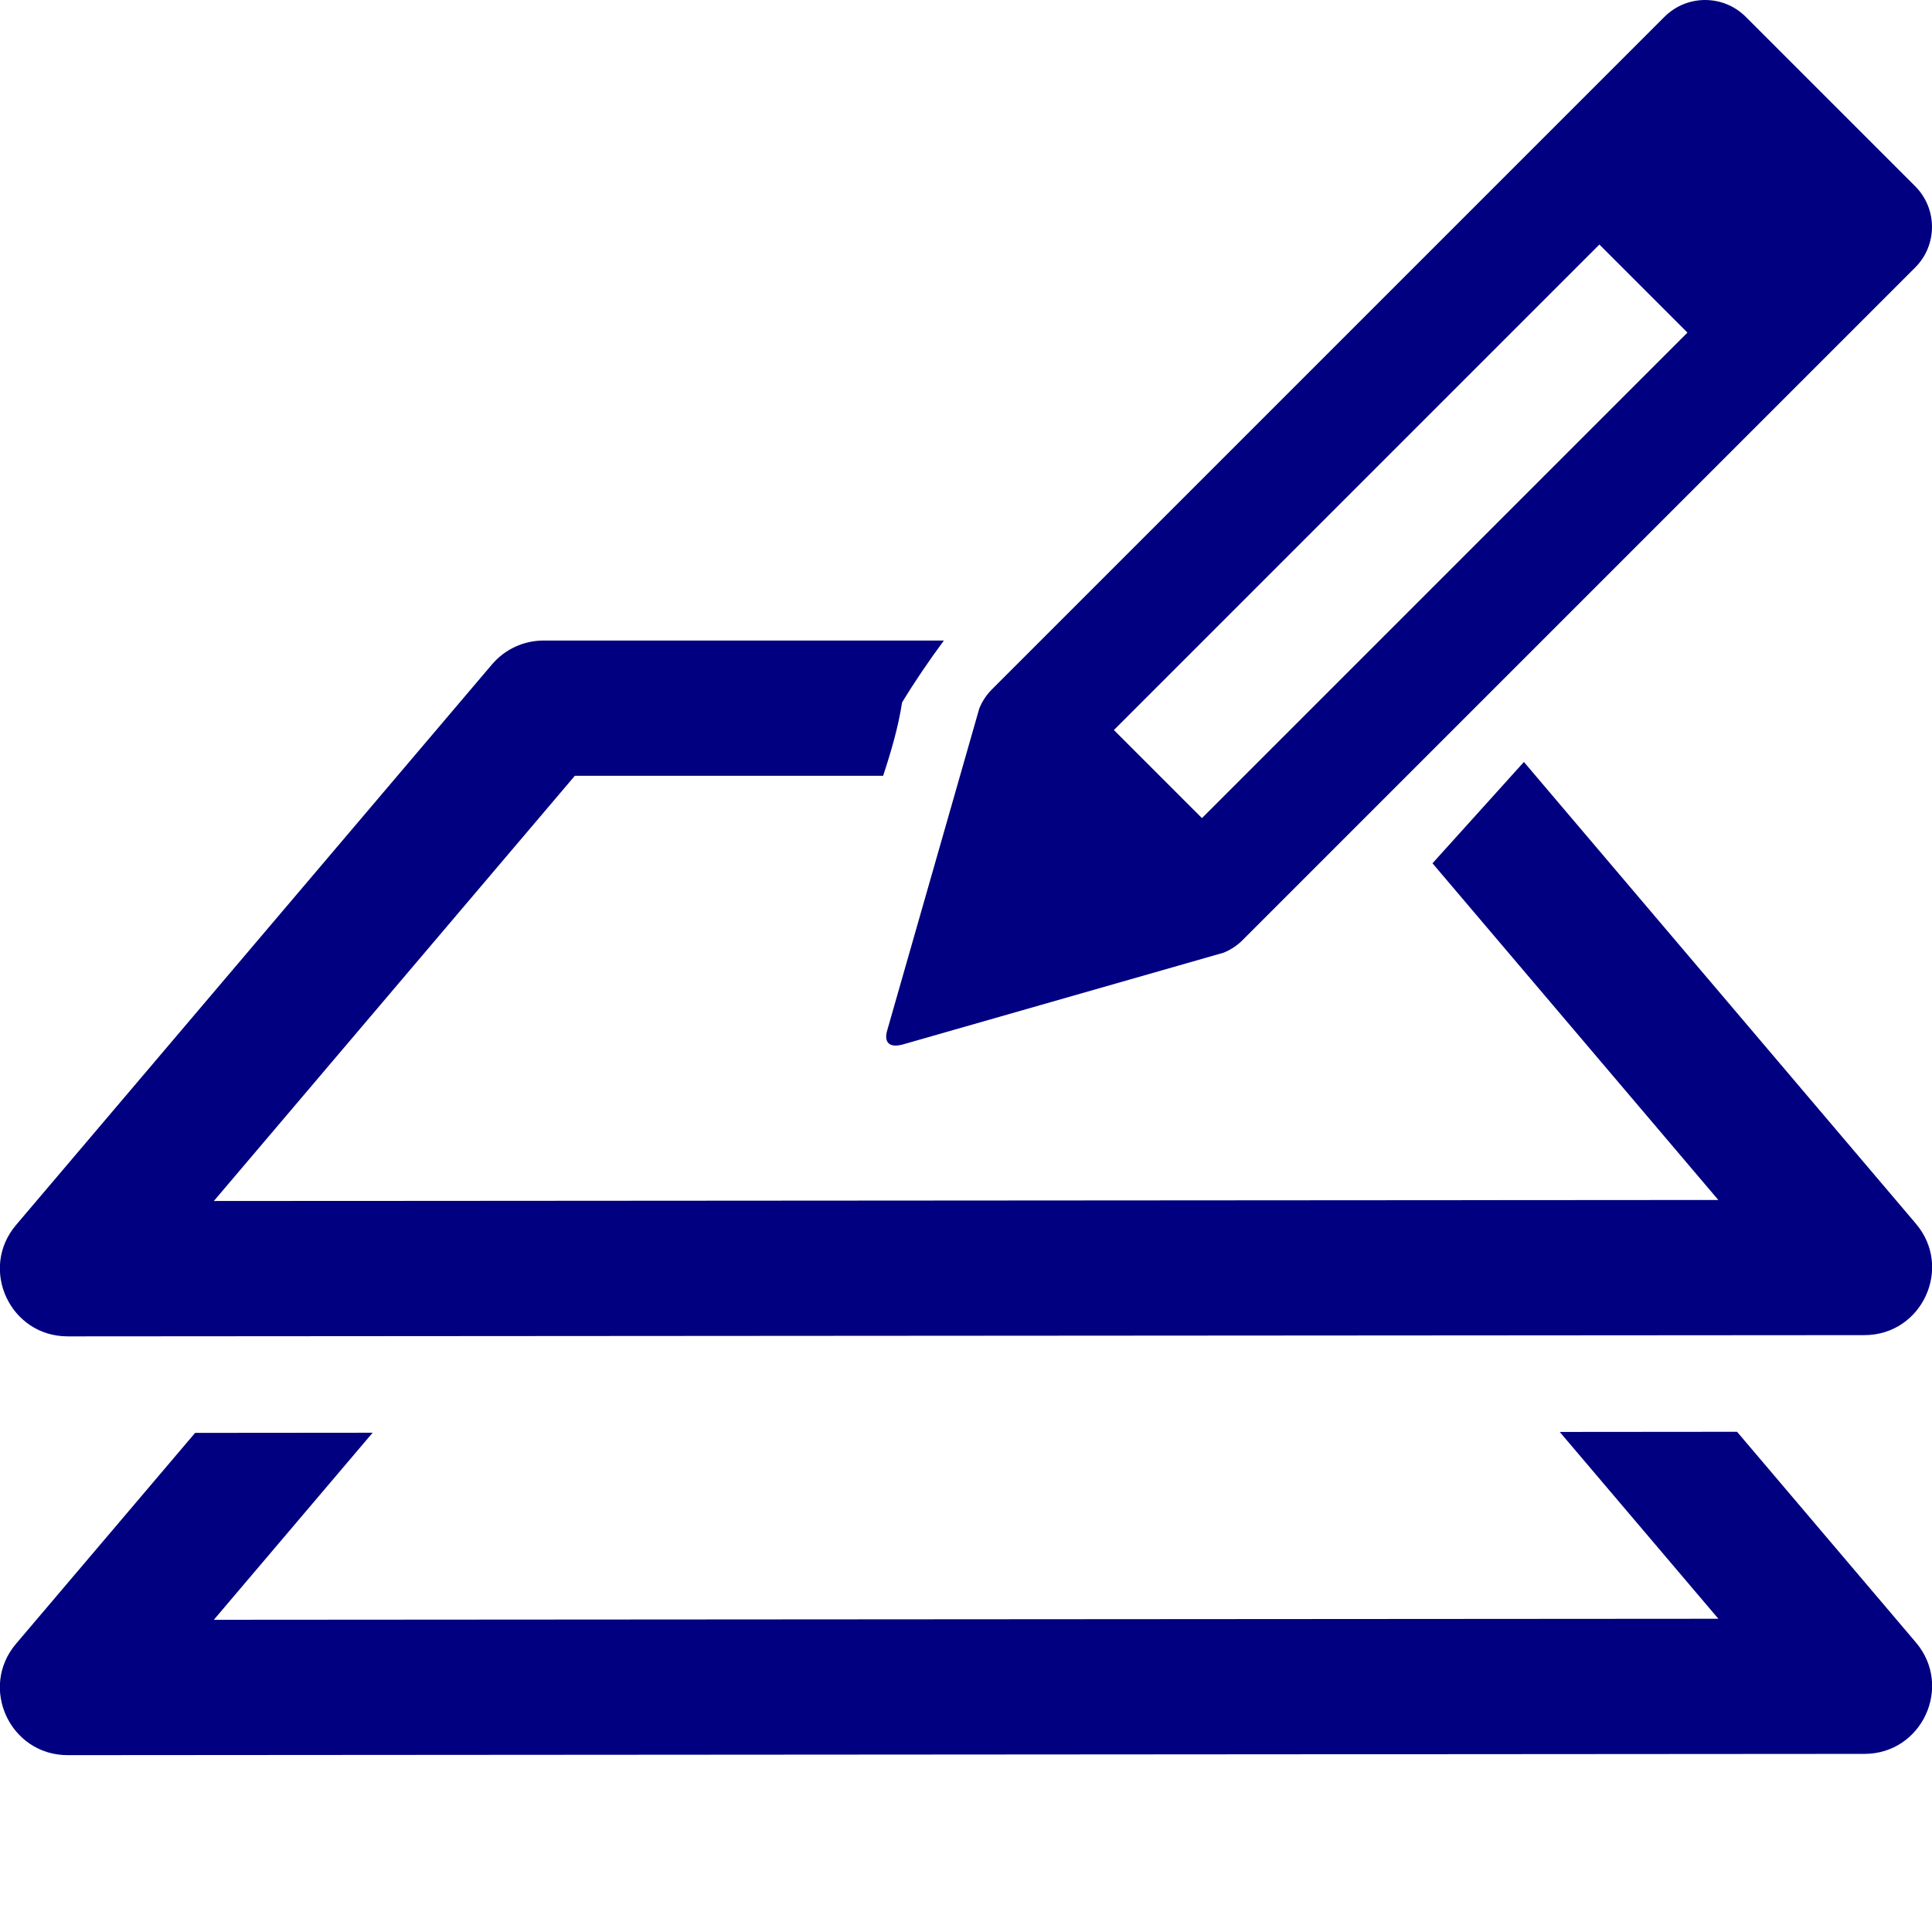 <svg xmlns:svg="http://www.w3.org/2000/svg" xmlns="http://www.w3.org/2000/svg" height="100" width="100"><path style="line-height:normal;font-variant-ligatures:normal;font-variant-position:normal;font-variant-caps:normal;font-variant-numeric:normal;font-variant-alternates:normal;font-feature-settings:normal;text-indent:0;text-align:start;text-decoration-line:none;text-decoration-style:solid;text-decoration-color:#000;text-transform:none;text-orientation:mixed;white-space:normal;shape-padding:0;isolation:auto;mix-blend-mode:normal;solid-color:#000;solid-opacity:1" d="m 28.135,33.154 c -1.027,-1.4e-5 -2.003,0.451 -2.668,1.234 L 0.832,63.404 C -1.099,65.679 0.519,69.171 3.502,69.17 l 93,-0.064 c 2.982,-0.002 4.596,-3.493 2.666,-5.766 L 78.877,39.439 74.146,44.684 88.941,62.111 11.068,62.164 29.754,40.154 h 15.957 c 0.418,-1.27 0.788,-2.537 0.98,-3.795 0.671,-1.104 1.397,-2.168 2.164,-3.205 z m 61.775,40.955 -9.178,0.008 8.211,9.67 -77.875,0.053 8.219,-9.682 -9.188,0.008 -9.268,10.914 C -1.099,87.354 0.519,90.847 3.502,90.846 L 96.502,90.781 c 2.982,-0.002 4.596,-3.493 2.666,-5.766 z" color="#000" font-style="normal" font-variant="normal" font-weight="400" font-stretch="normal" font-size="medium" font-family="sans-serif" text-decoration="none" letter-spacing="normal" word-spacing="normal" writing-mode="lr-tb" direction="ltr" dominant-baseline="auto" baseline-shift="baseline" text-anchor="start" clip-rule="nonzero" display="inline" overflow="visible" visibility="visible" opacity="1" color-interpolation="sRGB" color-interpolation-filters="linearRGB" vector-effect="none" fill="navy" fill-opacity="1" fill-rule="nonzero" stroke="none" stroke-width="7" stroke-linecap="round" stroke-linejoin="round" stroke-miterlimit="4" stroke-dasharray="none" stroke-dashoffset="0" stroke-opacity="1" color-rendering="auto" image-rendering="auto" shape-rendering="auto" text-rendering="auto" enable-background="accumulate"/><path style="line-height:normal;font-variant-ligatures:normal;font-variant-position:normal;font-variant-caps:normal;font-variant-numeric:normal;font-variant-alternates:normal;font-feature-settings:normal;text-indent:0;text-align:start;text-decoration-line:none;text-decoration-style:solid;text-decoration-color:#000;text-transform:none;text-orientation:mixed;white-space:normal;shape-padding:0;isolation:auto;mix-blend-mode:normal;solid-color:#000;solid-opacity:1" d="m 90.361,0.872 c -1.162,-1.162 -3.047,-1.162 -4.209,0 L 51.342,35.682 c -0.291,0.291 -0.507,0.627 -0.653,0.985 l -4.755,16.623 c -0.218,0.687 0.117,0.98 0.858,0.753 l 16.541,-4.732 c 0.358,-0.145 0.694,-0.362 0.985,-0.653 L 99.128,13.848 c 1.162,-1.162 1.162,-3.047 0,-4.209 z m -7.577,11.786 4.558,4.558 -25.129,25.129 -4.558,-4.558 z" color="#000" font-style="normal" font-variant="normal" font-weight="400" font-stretch="normal" font-size="medium" font-family="sans-serif" text-decoration="none" letter-spacing="normal" word-spacing="normal" writing-mode="lr-tb" direction="ltr" dominant-baseline="auto" baseline-shift="baseline" text-anchor="start" clip-rule="nonzero" display="inline" overflow="visible" visibility="visible" opacity="1" color-interpolation="sRGB" color-interpolation-filters="linearRGB" vector-effect="none" fill="navy" fill-opacity="1" fill-rule="nonzero" stroke="none" stroke-width="5.953" stroke-linecap="round" stroke-linejoin="round" stroke-miterlimit="4" stroke-dasharray="none" stroke-dashoffset="4" stroke-opacity="1" paint-order="normal" color-rendering="auto" image-rendering="auto" shape-rendering="auto" text-rendering="auto" enable-background="accumulate"/></svg>